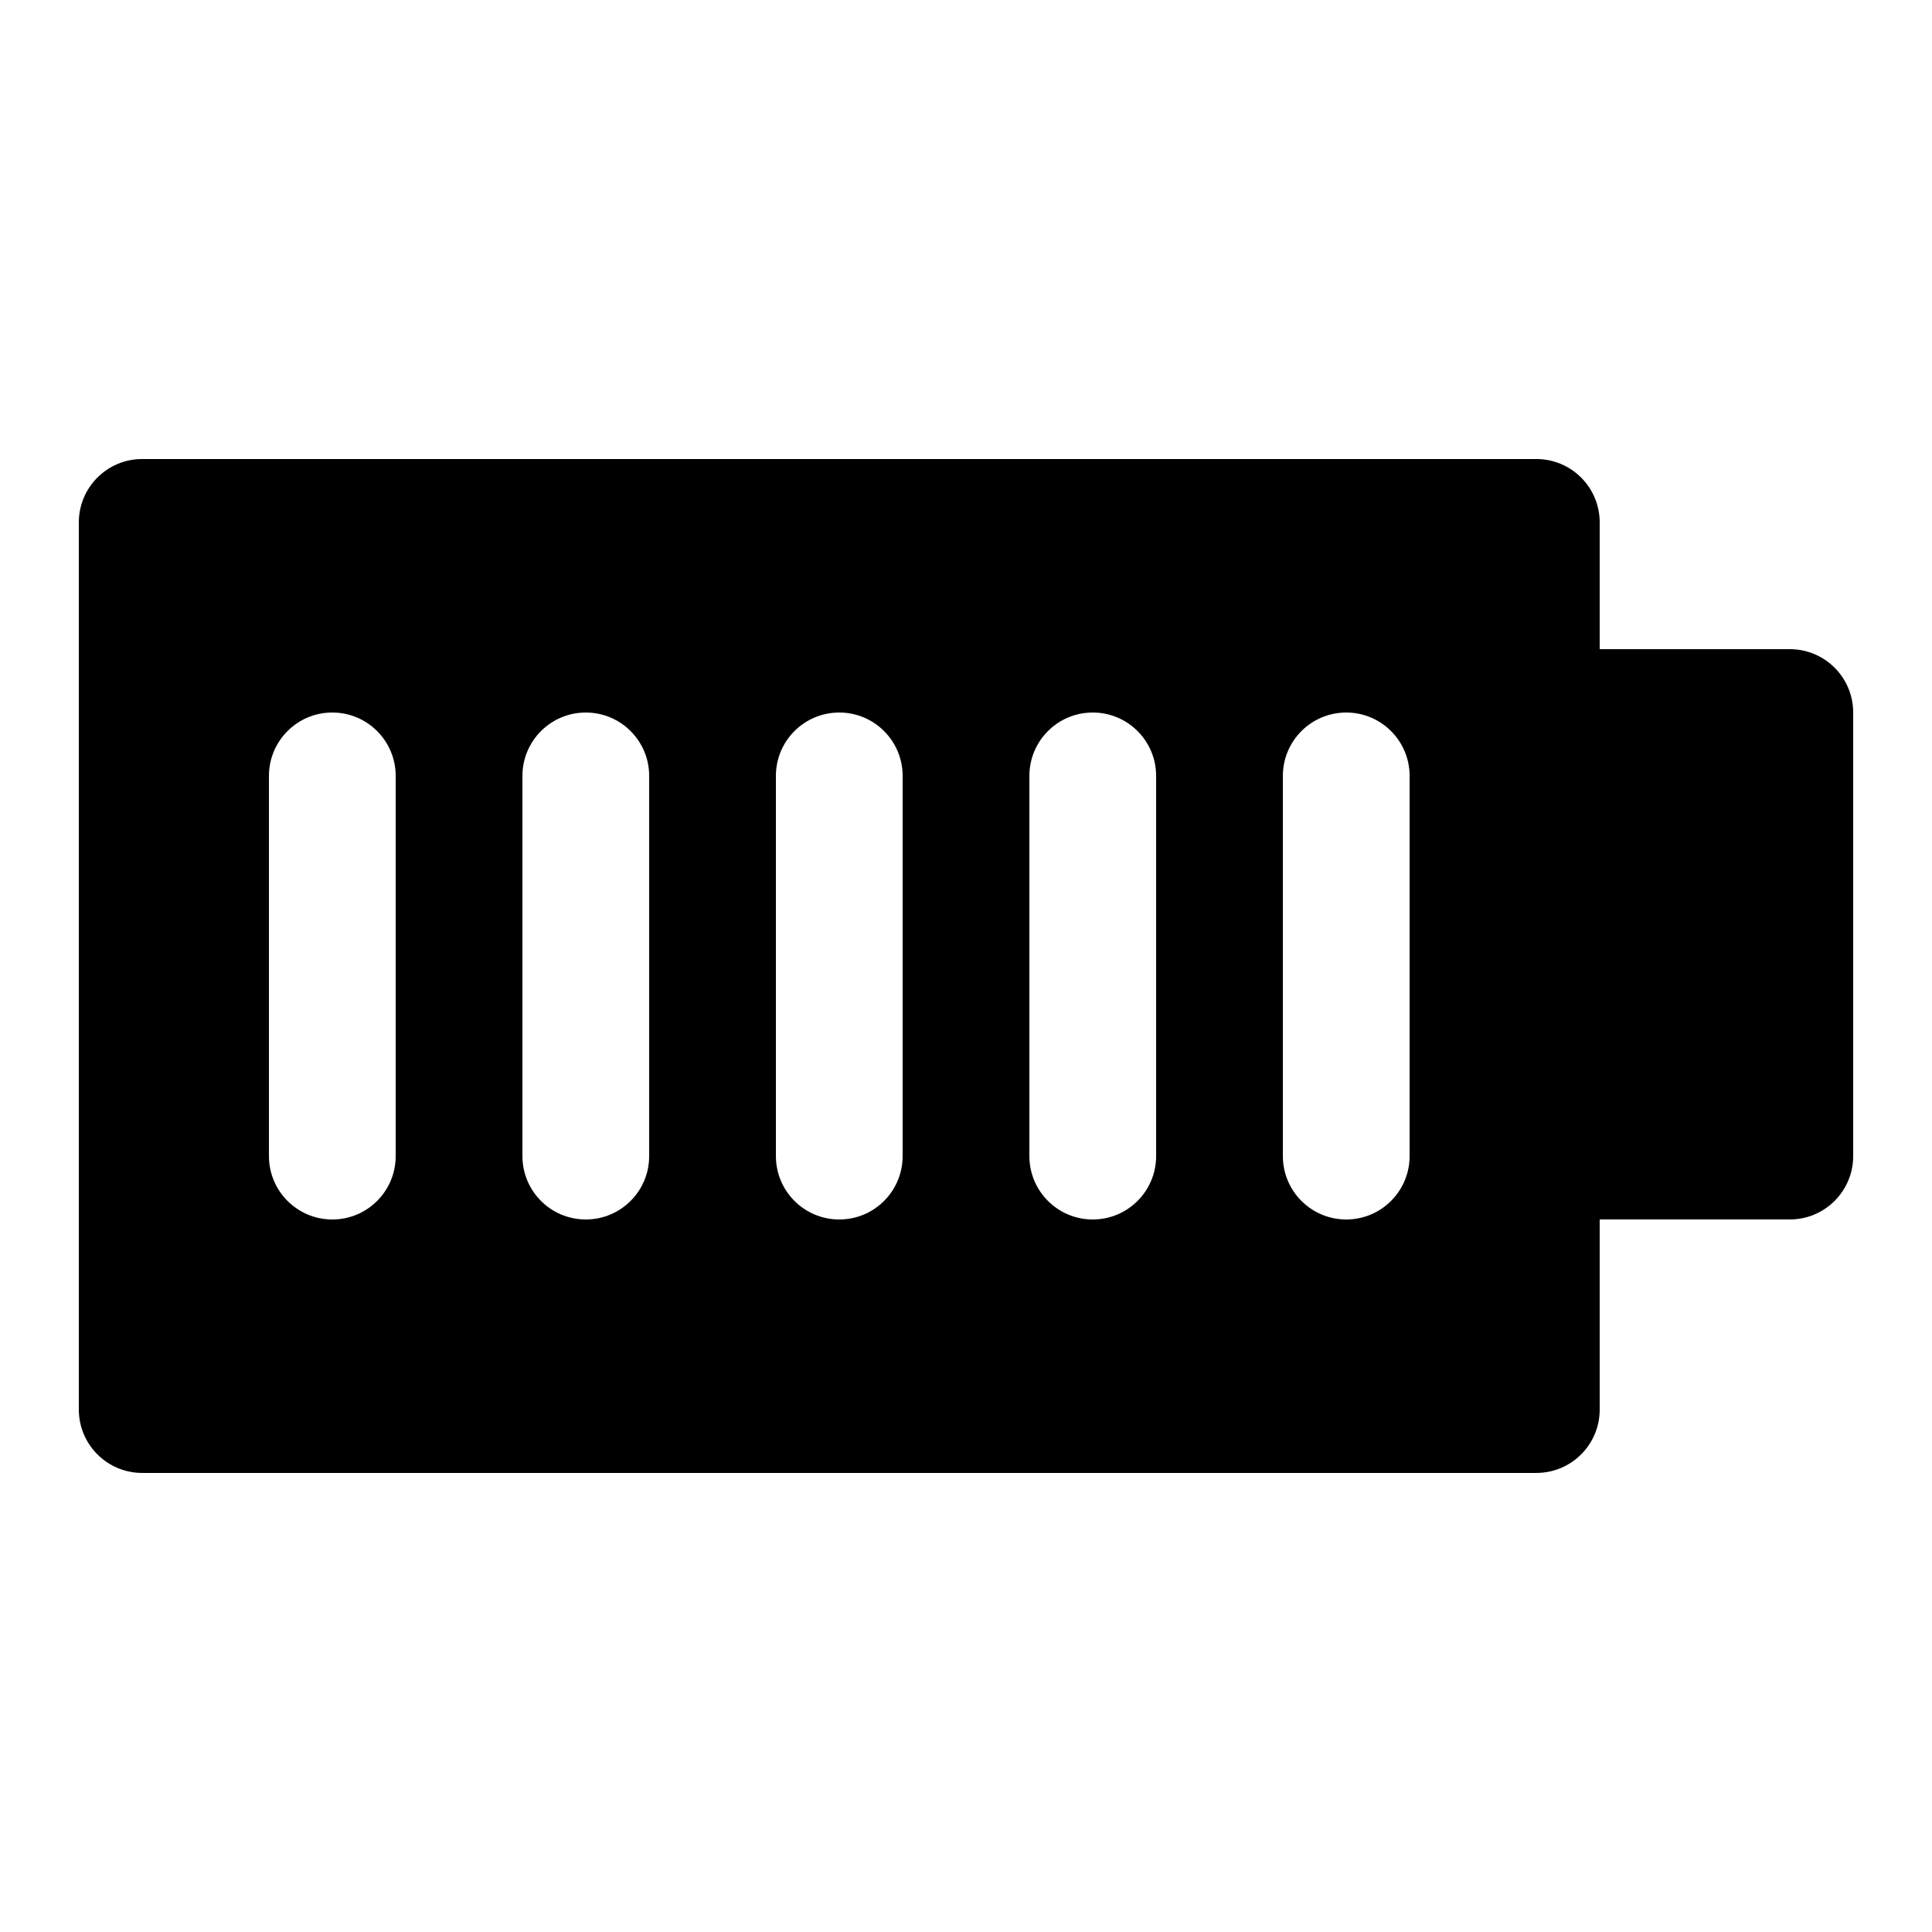 <?xml version="1.0" encoding="UTF-8"?>
<!-- Uploaded to: ICON Repo, www.svgrepo.com, Generator: ICON Repo Mixer Tools -->
<svg fill="#000000" width="800px" height="800px" version="1.1" viewBox="144 144 512 512" xmlns="http://www.w3.org/2000/svg">
 <path d="m618.32 316.03h-50.383v-33.59c0-9.27-7.508-16.793-16.793-16.793h-369.46c-9.285 0-16.793 7.523-16.793 16.793v235.11c0 9.27 7.508 16.793 16.793 16.793h369.46c9.285 0 16.793-7.523 16.793-16.793v-50.383h50.383c9.285 0 16.793-7.523 16.793-16.793v-117.55c0-9.266-7.508-16.789-16.793-16.789zm-369.46 134.35c0 9.27-7.508 16.793-16.793 16.793s-16.793-7.523-16.793-16.793v-100.76c0-9.27 7.508-16.793 16.793-16.793s16.793 7.523 16.793 16.793zm67.176 0c0 9.27-7.508 16.793-16.793 16.793-9.285 0-16.793-7.523-16.793-16.793v-100.76c0-9.27 7.508-16.793 16.793-16.793 9.285 0 16.793 7.523 16.793 16.793zm67.172 0c0 9.27-7.508 16.793-16.793 16.793s-16.793-7.523-16.793-16.793v-100.76c0-9.27 7.508-16.793 16.793-16.793s16.793 7.523 16.793 16.793zm67.176 0c0 9.27-7.508 16.793-16.793 16.793-9.285 0-16.793-7.523-16.793-16.793v-100.76c0-9.27 7.508-16.793 16.793-16.793 9.285 0 16.793 7.523 16.793 16.793zm67.176 0c0 9.27-7.508 16.793-16.793 16.793-9.285 0-16.793-7.523-16.793-16.793v-100.76c0-9.27 7.508-16.793 16.793-16.793 9.285 0 16.793 7.523 16.793 16.793z"/>
</svg>